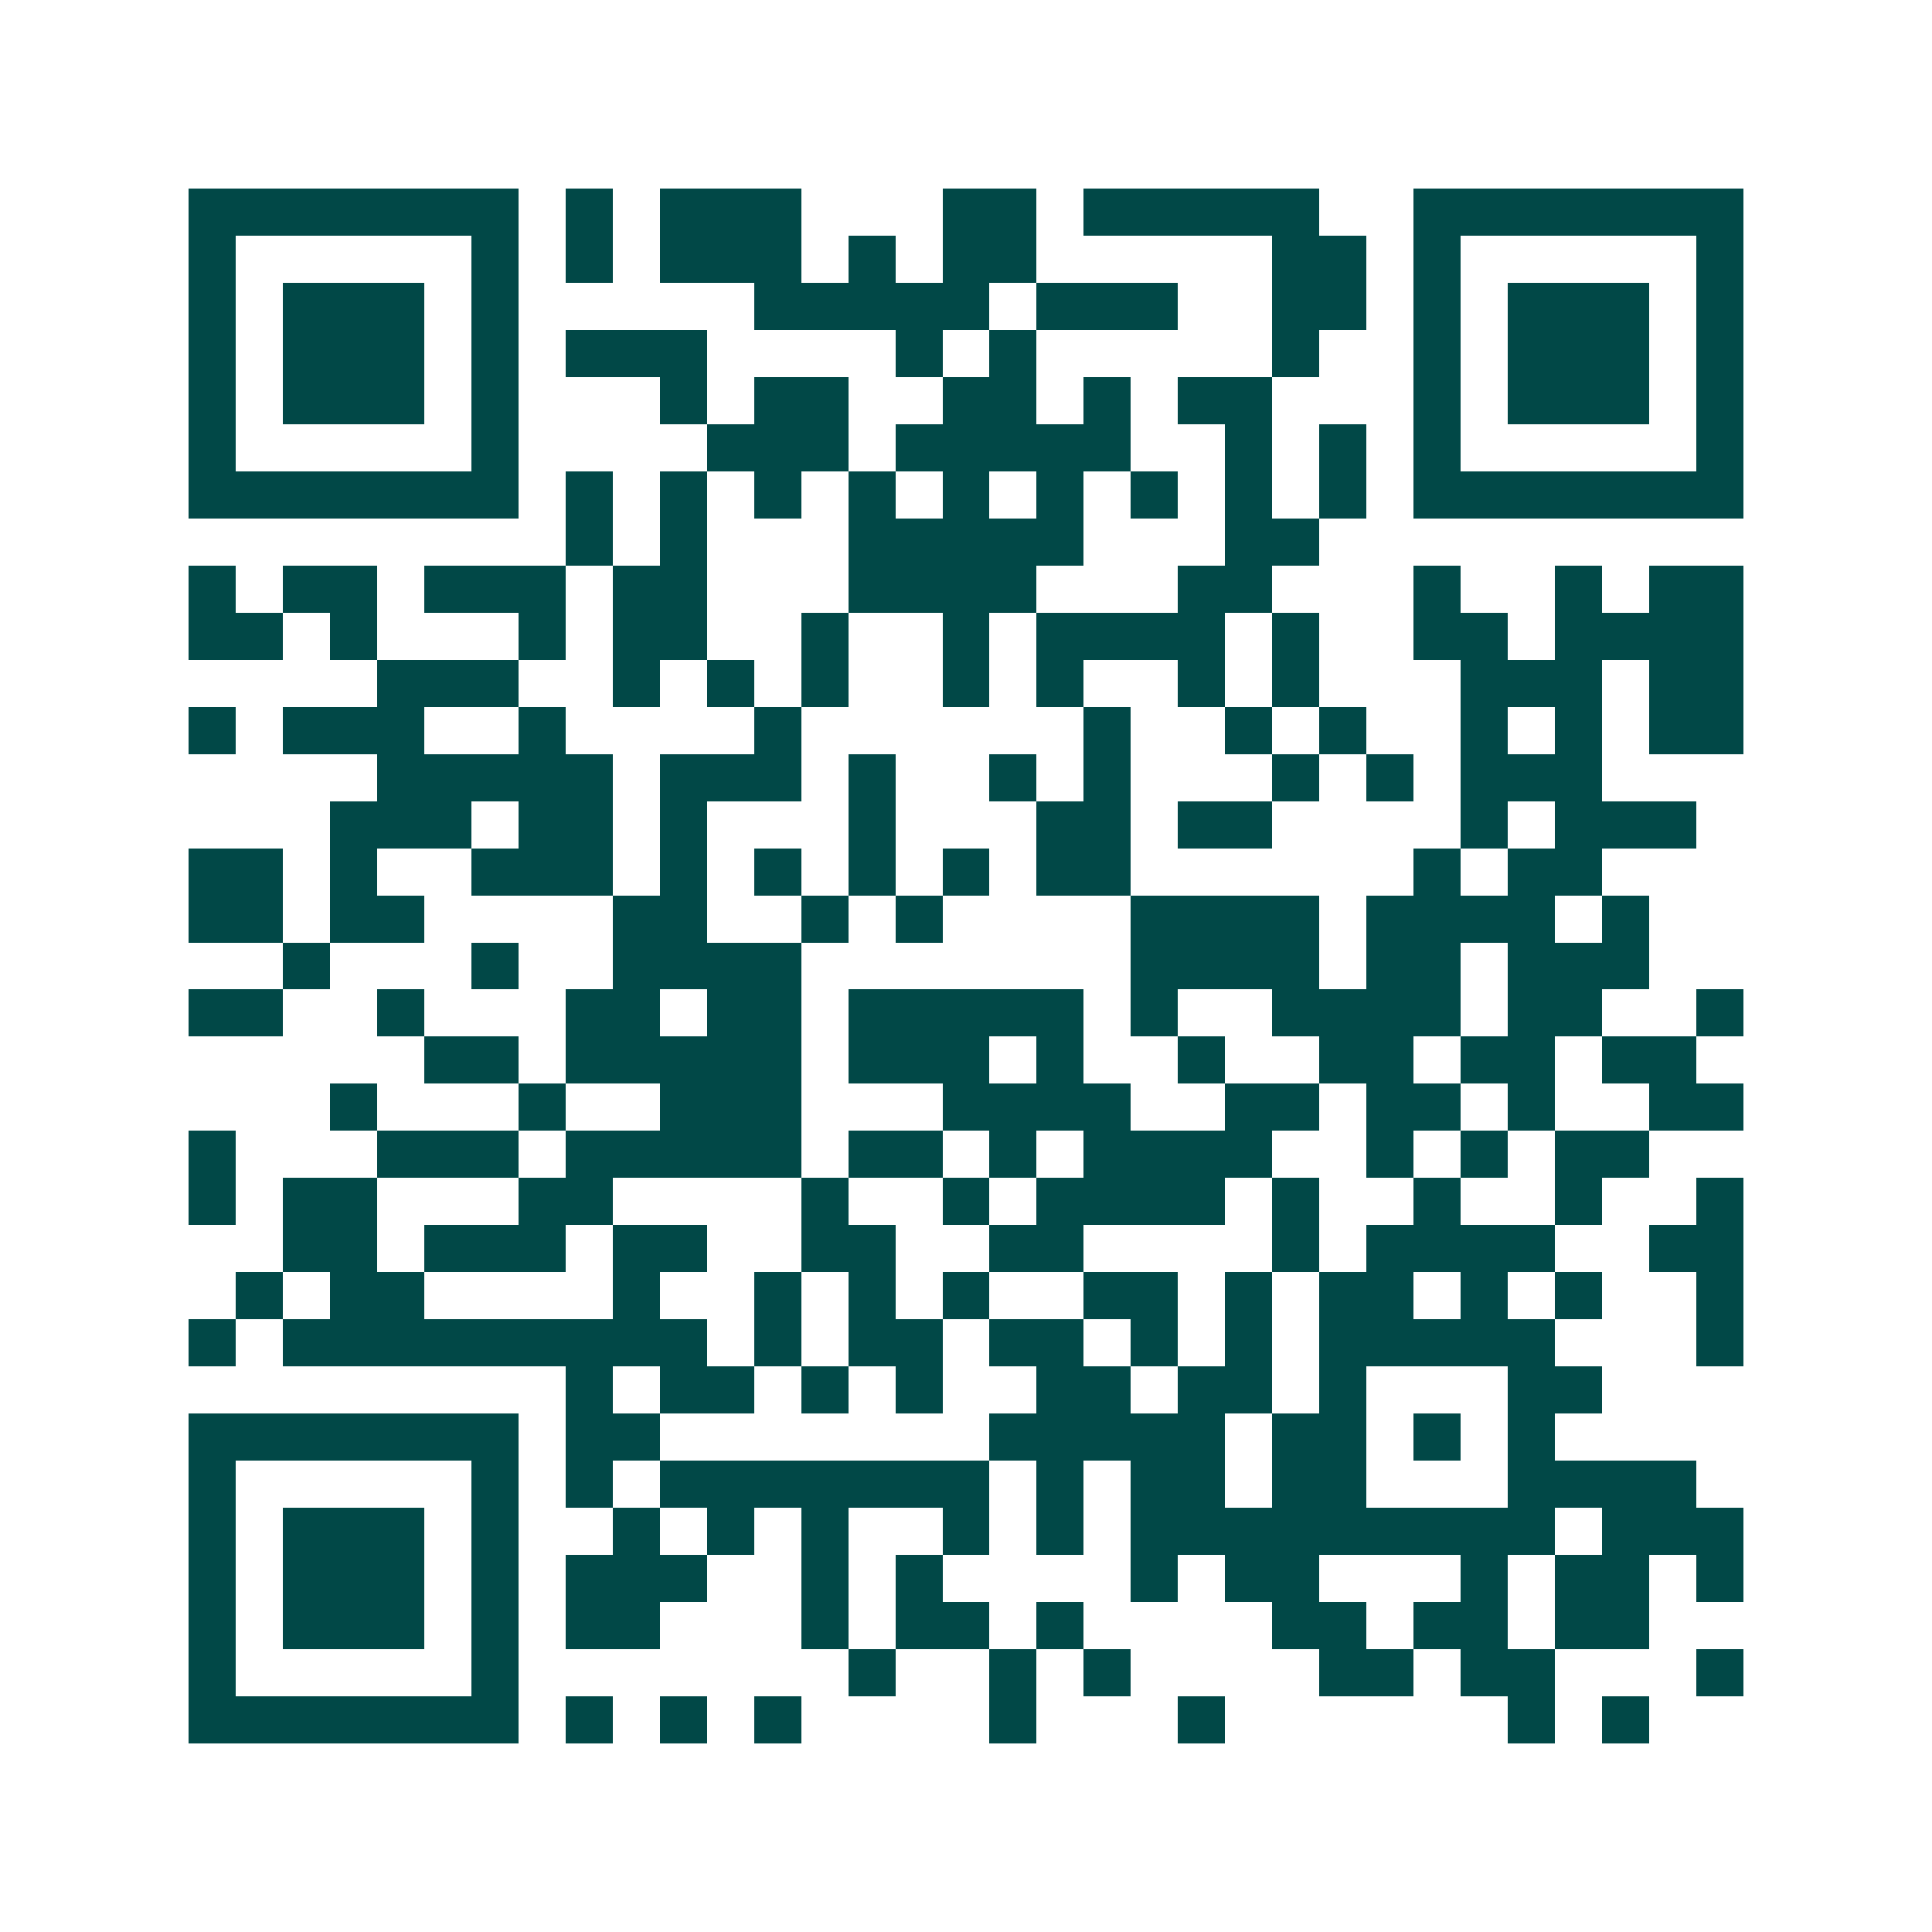<svg xmlns="http://www.w3.org/2000/svg" width="200" height="200" viewBox="0 0 41 41" shape-rendering="crispEdges"><path fill="#ffffff" d="M0 0h41v41H0z"/><path stroke="#014847" d="M4 4.5h7m1 0h1m1 0h3m3 0h2m1 0h5m2 0h7M4 5.5h1m5 0h1m1 0h1m1 0h3m1 0h1m1 0h2m5 0h2m1 0h1m5 0h1M4 6.5h1m1 0h3m1 0h1m5 0h5m1 0h3m2 0h2m1 0h1m1 0h3m1 0h1M4 7.5h1m1 0h3m1 0h1m1 0h3m4 0h1m1 0h1m5 0h1m2 0h1m1 0h3m1 0h1M4 8.5h1m1 0h3m1 0h1m3 0h1m1 0h2m2 0h2m1 0h1m1 0h2m3 0h1m1 0h3m1 0h1M4 9.5h1m5 0h1m4 0h3m1 0h5m2 0h1m1 0h1m1 0h1m5 0h1M4 10.5h7m1 0h1m1 0h1m1 0h1m1 0h1m1 0h1m1 0h1m1 0h1m1 0h1m1 0h1m1 0h7M12 11.5h1m1 0h1m3 0h5m3 0h2M4 12.5h1m1 0h2m1 0h3m1 0h2m3 0h4m3 0h2m3 0h1m2 0h1m1 0h2M4 13.5h2m1 0h1m3 0h1m1 0h2m2 0h1m2 0h1m1 0h4m1 0h1m2 0h2m1 0h4M8 14.5h3m2 0h1m1 0h1m1 0h1m2 0h1m1 0h1m2 0h1m1 0h1m3 0h3m1 0h2M4 15.5h1m1 0h3m2 0h1m4 0h1m6 0h1m2 0h1m1 0h1m2 0h1m1 0h1m1 0h2M8 16.5h5m1 0h3m1 0h1m2 0h1m1 0h1m3 0h1m1 0h1m1 0h3M7 17.5h3m1 0h2m1 0h1m3 0h1m3 0h2m1 0h2m4 0h1m1 0h3M4 18.5h2m1 0h1m2 0h3m1 0h1m1 0h1m1 0h1m1 0h1m1 0h2m6 0h1m1 0h2M4 19.5h2m1 0h2m4 0h2m2 0h1m1 0h1m4 0h4m1 0h4m1 0h1M6 20.5h1m3 0h1m2 0h4m7 0h4m1 0h2m1 0h3M4 21.5h2m2 0h1m3 0h2m1 0h2m1 0h5m1 0h1m2 0h4m1 0h2m2 0h1M9 22.5h2m1 0h5m1 0h3m1 0h1m2 0h1m2 0h2m1 0h2m1 0h2M7 23.5h1m3 0h1m2 0h3m3 0h4m2 0h2m1 0h2m1 0h1m2 0h2M4 24.5h1m3 0h3m1 0h5m1 0h2m1 0h1m1 0h4m2 0h1m1 0h1m1 0h2M4 25.5h1m1 0h2m3 0h2m4 0h1m2 0h1m1 0h4m1 0h1m2 0h1m2 0h1m2 0h1M6 26.5h2m1 0h3m1 0h2m2 0h2m2 0h2m4 0h1m1 0h4m2 0h2M5 27.5h1m1 0h2m4 0h1m2 0h1m1 0h1m1 0h1m2 0h2m1 0h1m1 0h2m1 0h1m1 0h1m2 0h1M4 28.5h1m1 0h9m1 0h1m1 0h2m1 0h2m1 0h1m1 0h1m1 0h5m3 0h1M12 29.5h1m1 0h2m1 0h1m1 0h1m2 0h2m1 0h2m1 0h1m3 0h2M4 30.5h7m1 0h2m7 0h5m1 0h2m1 0h1m1 0h1M4 31.5h1m5 0h1m1 0h1m1 0h7m1 0h1m1 0h2m1 0h2m3 0h4M4 32.5h1m1 0h3m1 0h1m2 0h1m1 0h1m1 0h1m2 0h1m1 0h1m1 0h9m1 0h3M4 33.5h1m1 0h3m1 0h1m1 0h3m2 0h1m1 0h1m4 0h1m1 0h2m3 0h1m1 0h2m1 0h1M4 34.5h1m1 0h3m1 0h1m1 0h2m3 0h1m1 0h2m1 0h1m4 0h2m1 0h2m1 0h2M4 35.5h1m5 0h1m7 0h1m2 0h1m1 0h1m4 0h2m1 0h2m3 0h1M4 36.5h7m1 0h1m1 0h1m1 0h1m4 0h1m3 0h1m6 0h1m1 0h1"/></svg>

